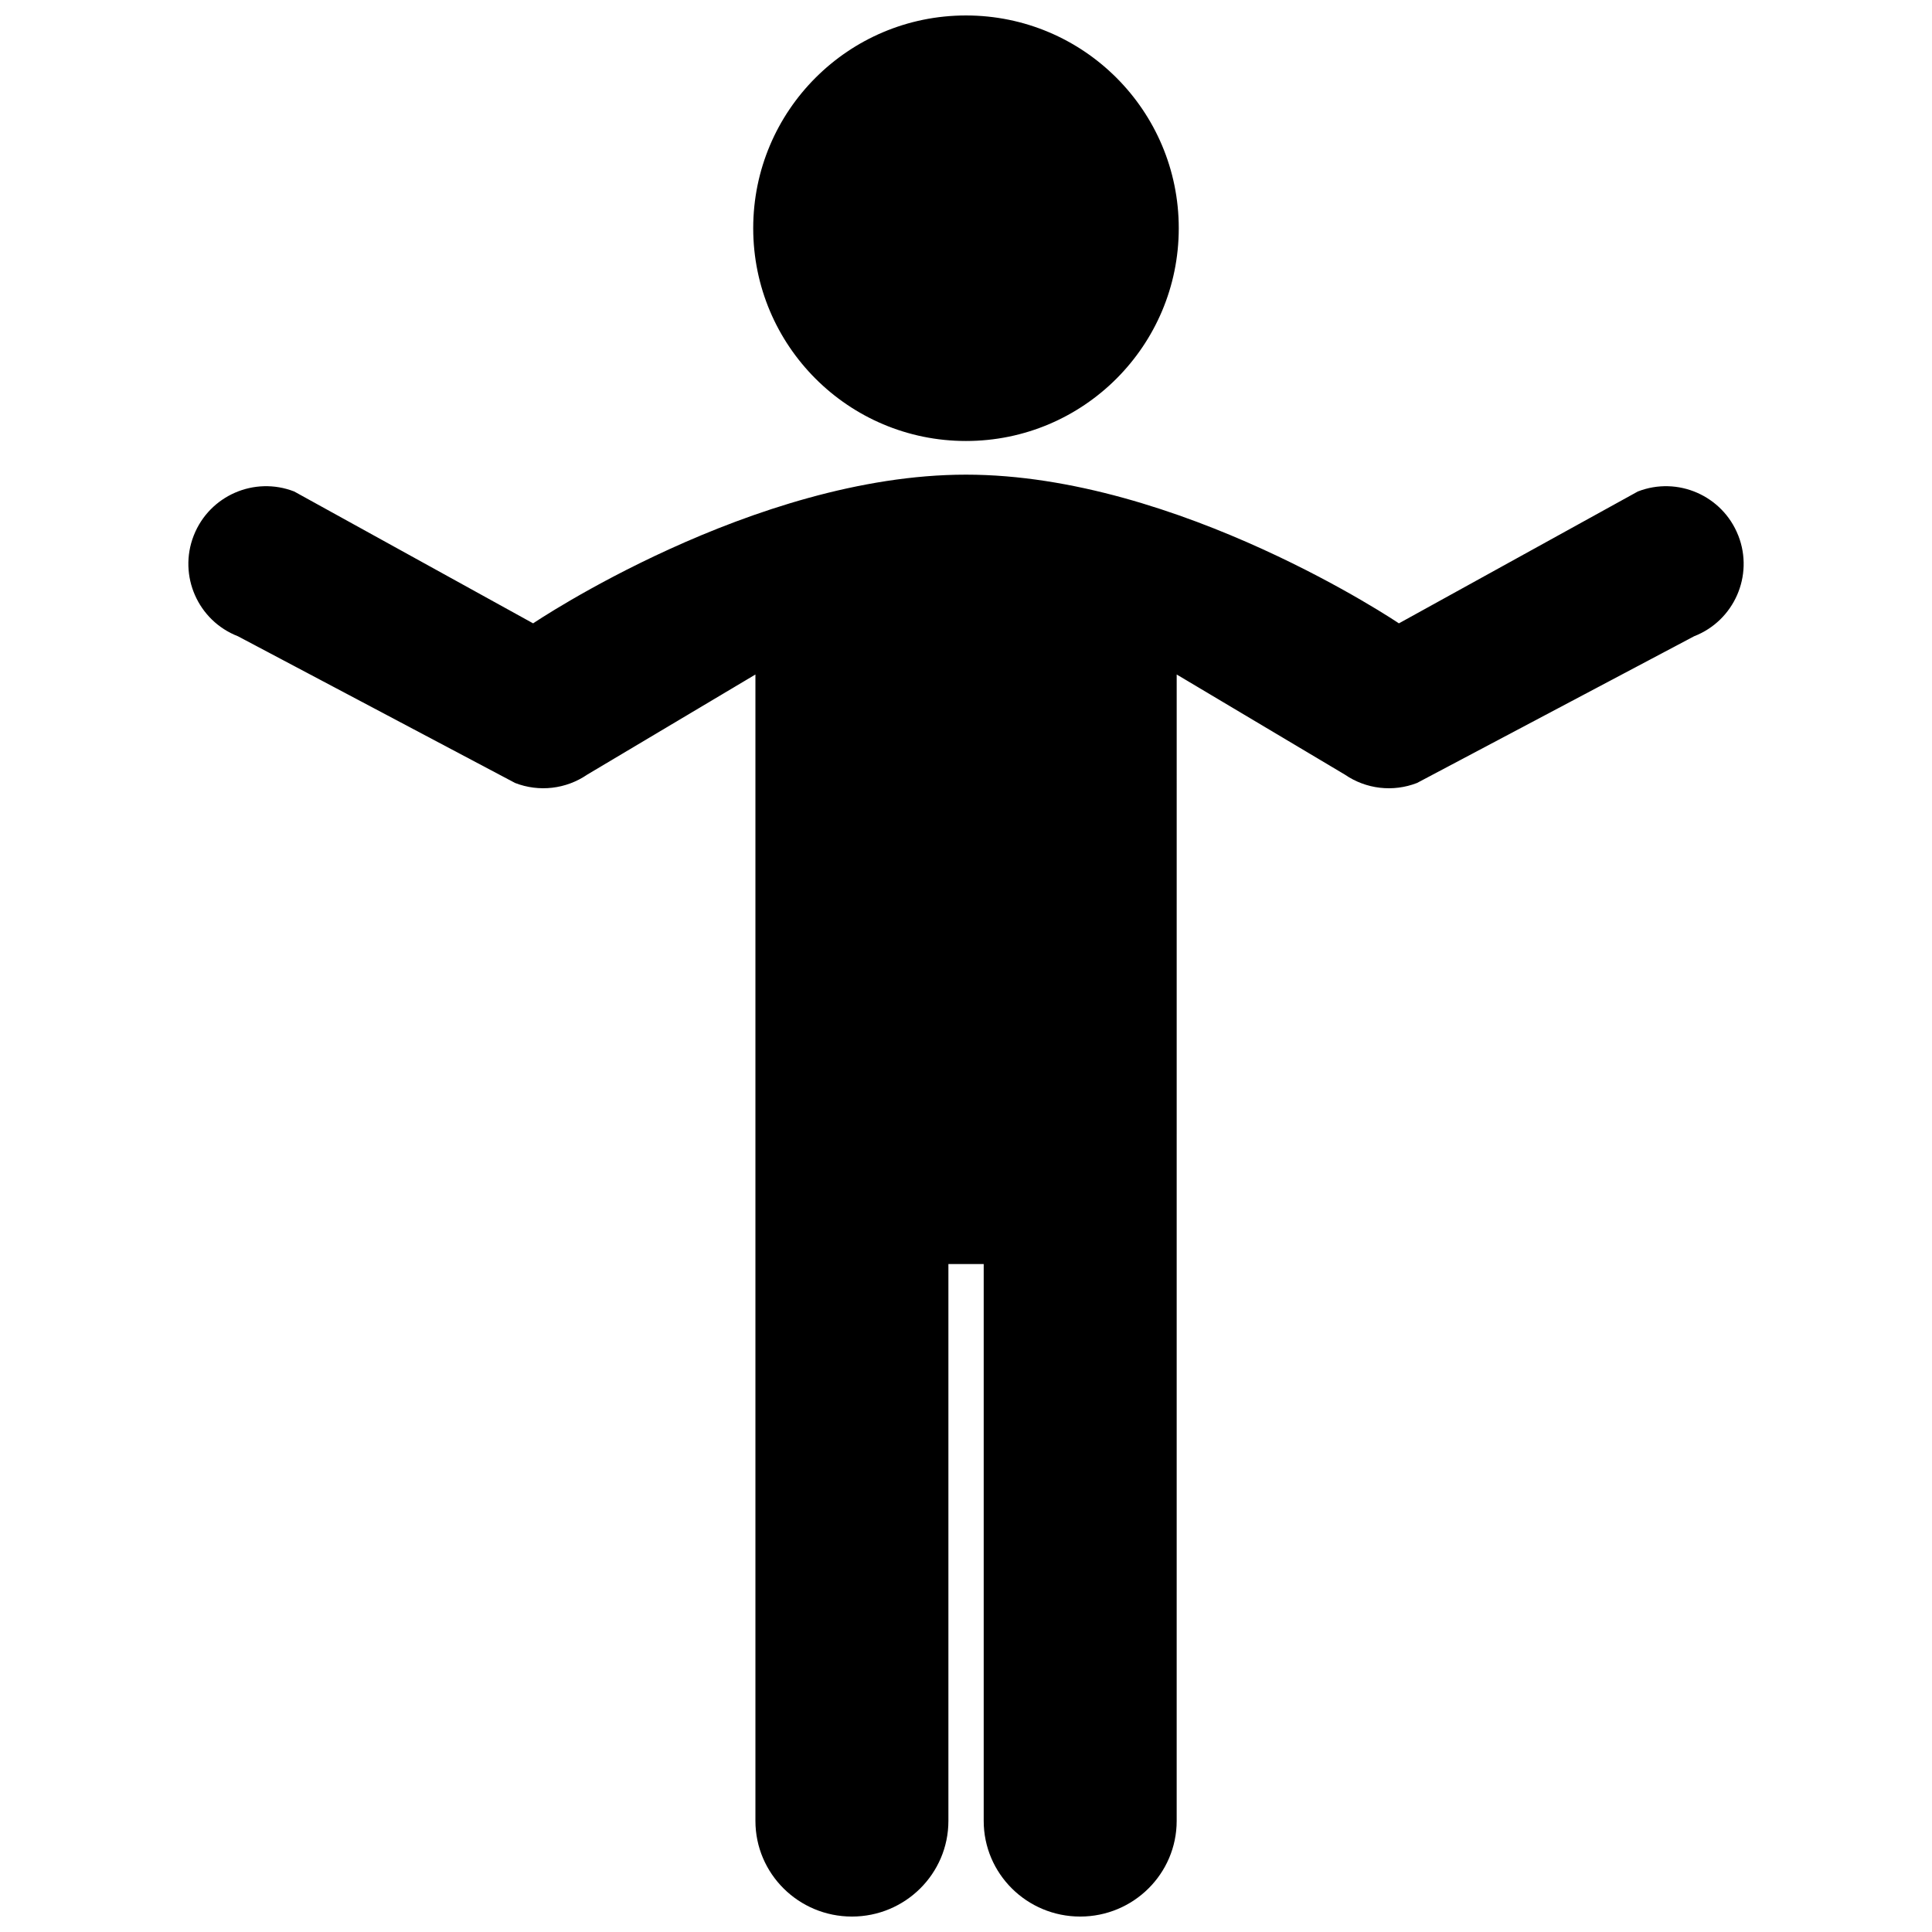 <?xml version="1.0" encoding="UTF-8"?>
<!-- Uploaded to: ICON Repo, www.iconrepo.com, Generator: ICON Repo Mixer Tools -->
<svg width="800px" height="800px" version="1.1" viewBox="144 144 512 512" xmlns="http://www.w3.org/2000/svg">
 <defs>
  <clipPath id="a">
   <path d="m193 148.09h414v503.81h-414z"/>
  </clipPath>
 </defs>
 <g clip-path="url(#a)">
  <path d="m343.61 204.48c0-31.148 25.238-56.383 56.387-56.383 31.145 0 56.387 25.242 56.387 56.383 0 31.141-25.246 56.387-56.387 56.387s-56.387-25.242-56.387-56.387zm261.07 81.496c-0.016-0.047-0.031-0.09-0.051-0.125-4.16-10.508-16.043-15.703-26.586-11.602l-63.32 34.945s-58.34-39.406-114.72-39.406c-56.387 0-114.72 39.406-114.72 39.406l-63.32-34.945c-10.555-4.102-22.43 1.094-26.59 11.602-0.016 0.039-0.031 0.086-0.051 0.125-4.117 10.59 1.129 22.52 11.73 26.637l73.457 38.883c6.344 2.465 13.492 1.637 19.105-2.207l44.582-26.539v303.81c0 13.992 11.445 25.348 25.574 25.348 14.125 0 25.566-11.355 25.566-25.348v-147.57h9.355v147.57c0 13.992 11.445 25.348 25.566 25.348s25.574-11.355 25.574-25.348l0.004-303.81 44.582 26.539c5.613 3.848 12.758 4.676 19.105 2.207l73.438-38.883c10.594-4.121 15.844-16.055 11.723-26.637z"/>
 </g>
</svg>